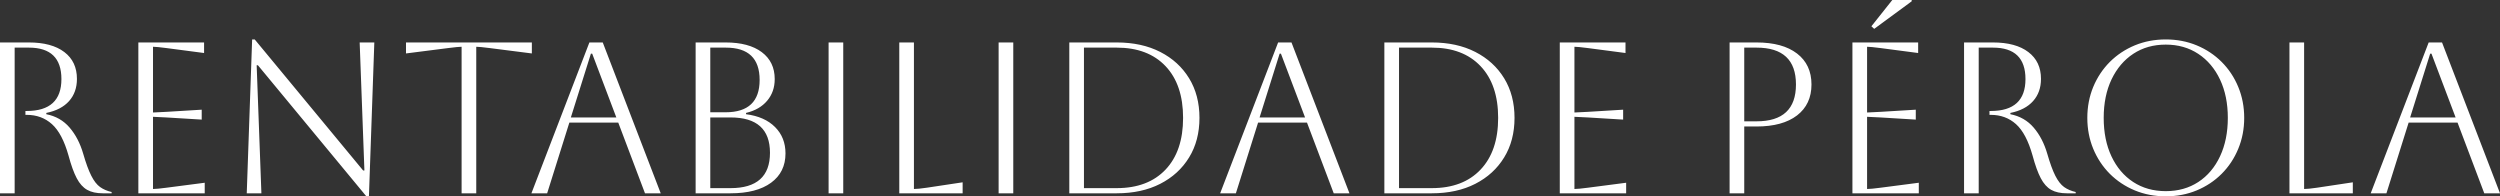 <svg xmlns="http://www.w3.org/2000/svg" viewBox="0 1.65 580.05 45.55" data-asc="0.93" width="580.05" height="45.55"><rect x="0" y="1.65" width="580.05" height="45.55" fill="#333333" stroke="none"/><defs/><g><g fill="#ffffff"><g transform="translate(0, 0)"><path d="M0 11.50L6.70 11.50Q12 11.50 14.93 13.73Q17.85 15.95 17.85 19.95Q17.85 23.05 16.03 25.10Q14.20 27.15 10.75 27.85L10.75 28.15Q14.05 28.80 16.15 31.25Q18.25 33.70 19.30 37.30Q20.25 40.60 21.18 42.42Q22.10 44.25 23.23 45.05Q24.35 45.85 25.90 46.20L25.90 46.50L23.85 46.50Q21.65 46.50 20.23 45.70Q18.80 44.90 17.80 43Q16.80 41.10 15.90 37.75Q14.45 32.60 12.05 30.45Q9.65 28.30 6.20 28.30L5.90 28.30L5.90 27.40L6.20 27.40Q14.25 27.40 14.25 20Q14.25 12.70 6.70 12.70L3.40 12.70L3.40 46.50L0 46.50L0 11.50ZM32.10 46.50L32.10 11.50L47.35 11.50L47.35 13.95L38.60 12.80Q36.30 12.50 35.50 12.50L35.50 27.75Q36.15 27.75 38.60 27.60L46.80 27.10L46.80 29.40L38.60 28.90Q36.15 28.75 35.50 28.75L35.50 45.50Q36.40 45.50 38.65 45.20L47.50 44.05L47.50 46.50L32.10 46.50ZM57.25 46.50L58.50 10.80L59.10 10.80L84.25 41.20L84.55 41.20L83.45 11.50L86.85 11.50L85.60 47.20L85 47.20L59.85 16.80L59.55 16.80L60.65 46.50L57.25 46.50ZM107.10 46.50L107.10 12.50Q106.35 12.50 104 12.80L94.20 14.05L94.20 11.50L123.40 11.50L123.40 14.05L113.60 12.80Q111.25 12.50 110.50 12.50L110.50 46.50L107.10 46.50ZM123.30 46.50L136.75 11.50L139.85 11.50L153.30 46.50L149.65 46.50L143.45 30.10L132.10 30.10L126.95 46.50L123.30 46.50M137.10 14.10L132.45 28.90L143 28.90L137.40 14.10L137.10 14.10ZM161.40 46.50L161.40 11.50L168.35 11.50Q173.75 11.50 176.75 13.75Q179.75 16 179.75 20Q179.75 22.95 178 25.02Q176.25 27.10 173.10 27.85L173.10 28.15Q177.40 28.70 179.83 31.13Q182.25 33.55 182.25 37.25Q182.25 41.60 178.90 44.05Q175.55 46.50 169.50 46.50L161.40 46.50M168.40 12.70L164.80 12.70L164.80 27.70L168.35 27.70Q176.25 27.70 176.25 20.20Q176.25 12.70 168.40 12.70M169.50 28.90L164.80 28.90L164.80 45.30L169.50 45.30Q178.65 45.30 178.65 37.10Q178.65 28.90 169.50 28.90ZM192.25 46.50L192.25 11.50L195.65 11.50L195.65 46.50L192.25 46.50ZM208.65 11.50L212.05 11.50L212.05 45.50Q213 45.50 215.05 45.20L223.35 43.95L223.35 46.50L208.65 46.50L208.65 11.50ZM231.70 46.50L231.70 11.50L235.10 11.50L235.10 46.50L231.70 46.50ZM248.10 46.50L248.10 11.50L259.10 11.50Q264.90 11.50 269.20 13.70Q273.50 15.90 275.90 19.82Q278.30 23.75 278.30 29Q278.30 34.25 275.90 38.17Q273.50 42.10 269.20 44.30Q264.90 46.50 259.10 46.50L248.10 46.50M259.10 12.70L251.50 12.70L251.50 45.30L259.10 45.30Q266.35 45.30 270.43 41Q274.50 36.70 274.50 29Q274.50 21.30 270.43 17Q266.35 12.70 259.10 12.70ZM283.10 46.50L296.55 11.50L299.65 11.50L313.10 46.50L309.45 46.50L303.25 30.10L291.90 30.10L286.75 46.50L283.10 46.50M296.90 14.10L292.25 28.90L302.80 28.90L297.20 14.10L296.90 14.10ZM321.20 46.50L321.20 11.50L332.20 11.50Q338 11.50 342.30 13.70Q346.60 15.90 349 19.82Q351.40 23.75 351.40 29Q351.40 34.25 349 38.17Q346.60 42.10 342.30 44.30Q338 46.50 332.20 46.50L321.20 46.50M332.20 12.70L324.60 12.70L324.60 45.30L332.20 45.30Q339.45 45.30 343.52 41Q347.60 36.70 347.60 29Q347.60 21.30 343.52 17Q339.45 12.70 332.20 12.70ZM361.90 46.50L361.90 11.50L377.15 11.50L377.15 13.95L368.40 12.80Q366.10 12.50 365.30 12.50L365.30 27.75Q365.95 27.75 368.40 27.60L376.60 27.10L376.60 29.40L368.40 28.90Q365.95 28.75 365.30 28.75L365.30 45.50Q366.20 45.50 368.45 45.20L377.30 44.05L377.30 46.50L361.90 46.50ZM401.30 46.50L401.30 11.50L407.55 11.50Q413.60 11.50 416.95 14.07Q420.30 16.65 420.30 21.25Q420.30 25.85 416.95 28.43Q413.60 31 407.55 31L404.70 31L404.70 46.50L401.30 46.50M407.55 12.70L404.70 12.70L404.70 29.80L407.55 29.80Q416.70 29.80 416.70 21.25Q416.70 12.70 407.55 12.70ZM429.80 46.50L429.80 11.50L445.05 11.50L445.05 13.95L436.30 12.80Q434.00 12.50 433.20 12.50L433.20 27.75Q433.85 27.75 436.30 27.60L444.50 27.10L444.50 29.40L436.30 28.90Q433.85 28.75 433.20 28.75L433.20 45.50Q434.10 45.50 436.35 45.20L445.20 44.05L445.20 46.50L429.80 46.50M434.20 7.75L439.05 1.65L443.55 1.65L443.55 1.95L434.85 8.35L434.20 7.75ZM455.70 11.50L462.40 11.50Q467.70 11.50 470.62 13.73Q473.55 15.95 473.55 19.95Q473.55 23.05 471.72 25.10Q469.90 27.15 466.45 27.85L466.45 28.15Q469.75 28.80 471.85 31.25Q473.95 33.70 475.00 37.30Q475.95 40.60 476.87 42.42Q477.80 44.25 478.92 45.05Q480.05 45.85 481.60 46.20L481.60 46.50L479.55 46.50Q477.35 46.50 475.92 45.70Q474.50 44.90 473.50 43Q472.50 41.10 471.60 37.75Q470.15 32.60 467.75 30.45Q465.35 28.30 461.90 28.30L461.60 28.30L461.60 27.40L461.90 27.40Q469.95 27.40 469.95 20Q469.95 12.70 462.40 12.70L459.10 12.70L459.10 46.50L455.70 46.50L455.70 11.50ZM484.30 29Q484.30 25.15 485.67 21.82Q487.05 18.50 489.52 16.02Q492.00 13.55 495.32 12.17Q498.65 10.80 502.50 10.80Q506.35 10.80 509.67 12.17Q513 13.55 515.47 16.02Q517.95 18.50 519.32 21.82Q520.70 25.15 520.70 29Q520.70 32.85 519.32 36.17Q517.95 39.50 515.47 41.98Q513 44.45 509.67 45.83Q506.35 47.20 502.50 47.20Q498.65 47.20 495.32 45.83Q492.00 44.45 489.52 41.98Q487.05 39.50 485.67 36.17Q484.30 32.85 484.30 29M488.10 29Q488.10 34.10 489.90 37.92Q491.70 41.75 494.95 43.88Q498.20 46 502.50 46Q506.80 46 510.05 43.88Q513.30 41.75 515.10 37.90Q516.90 34.05 516.90 29Q516.90 23.95 515.10 20.13Q513.30 16.30 510.05 14.15Q506.80 12 502.50 12Q498.20 12 494.97 14.13Q491.75 16.25 489.92 20.07Q488.10 23.90 488.10 29ZM531.20 11.50L534.60 11.50L534.60 45.50Q535.55 45.50 537.60 45.20L545.90 43.95L545.90 46.50L531.20 46.50L531.20 11.50ZM550.05 46.50L563.50 11.50L566.60 11.50L580.05 46.50L576.40 46.50L570.20 30.10L558.85 30.10L553.70 46.50L550.05 46.50M563.85 14.10L559.20 28.90L569.75 28.90L564.15 14.10L563.85 14.10Z"/></g></g></g></svg>